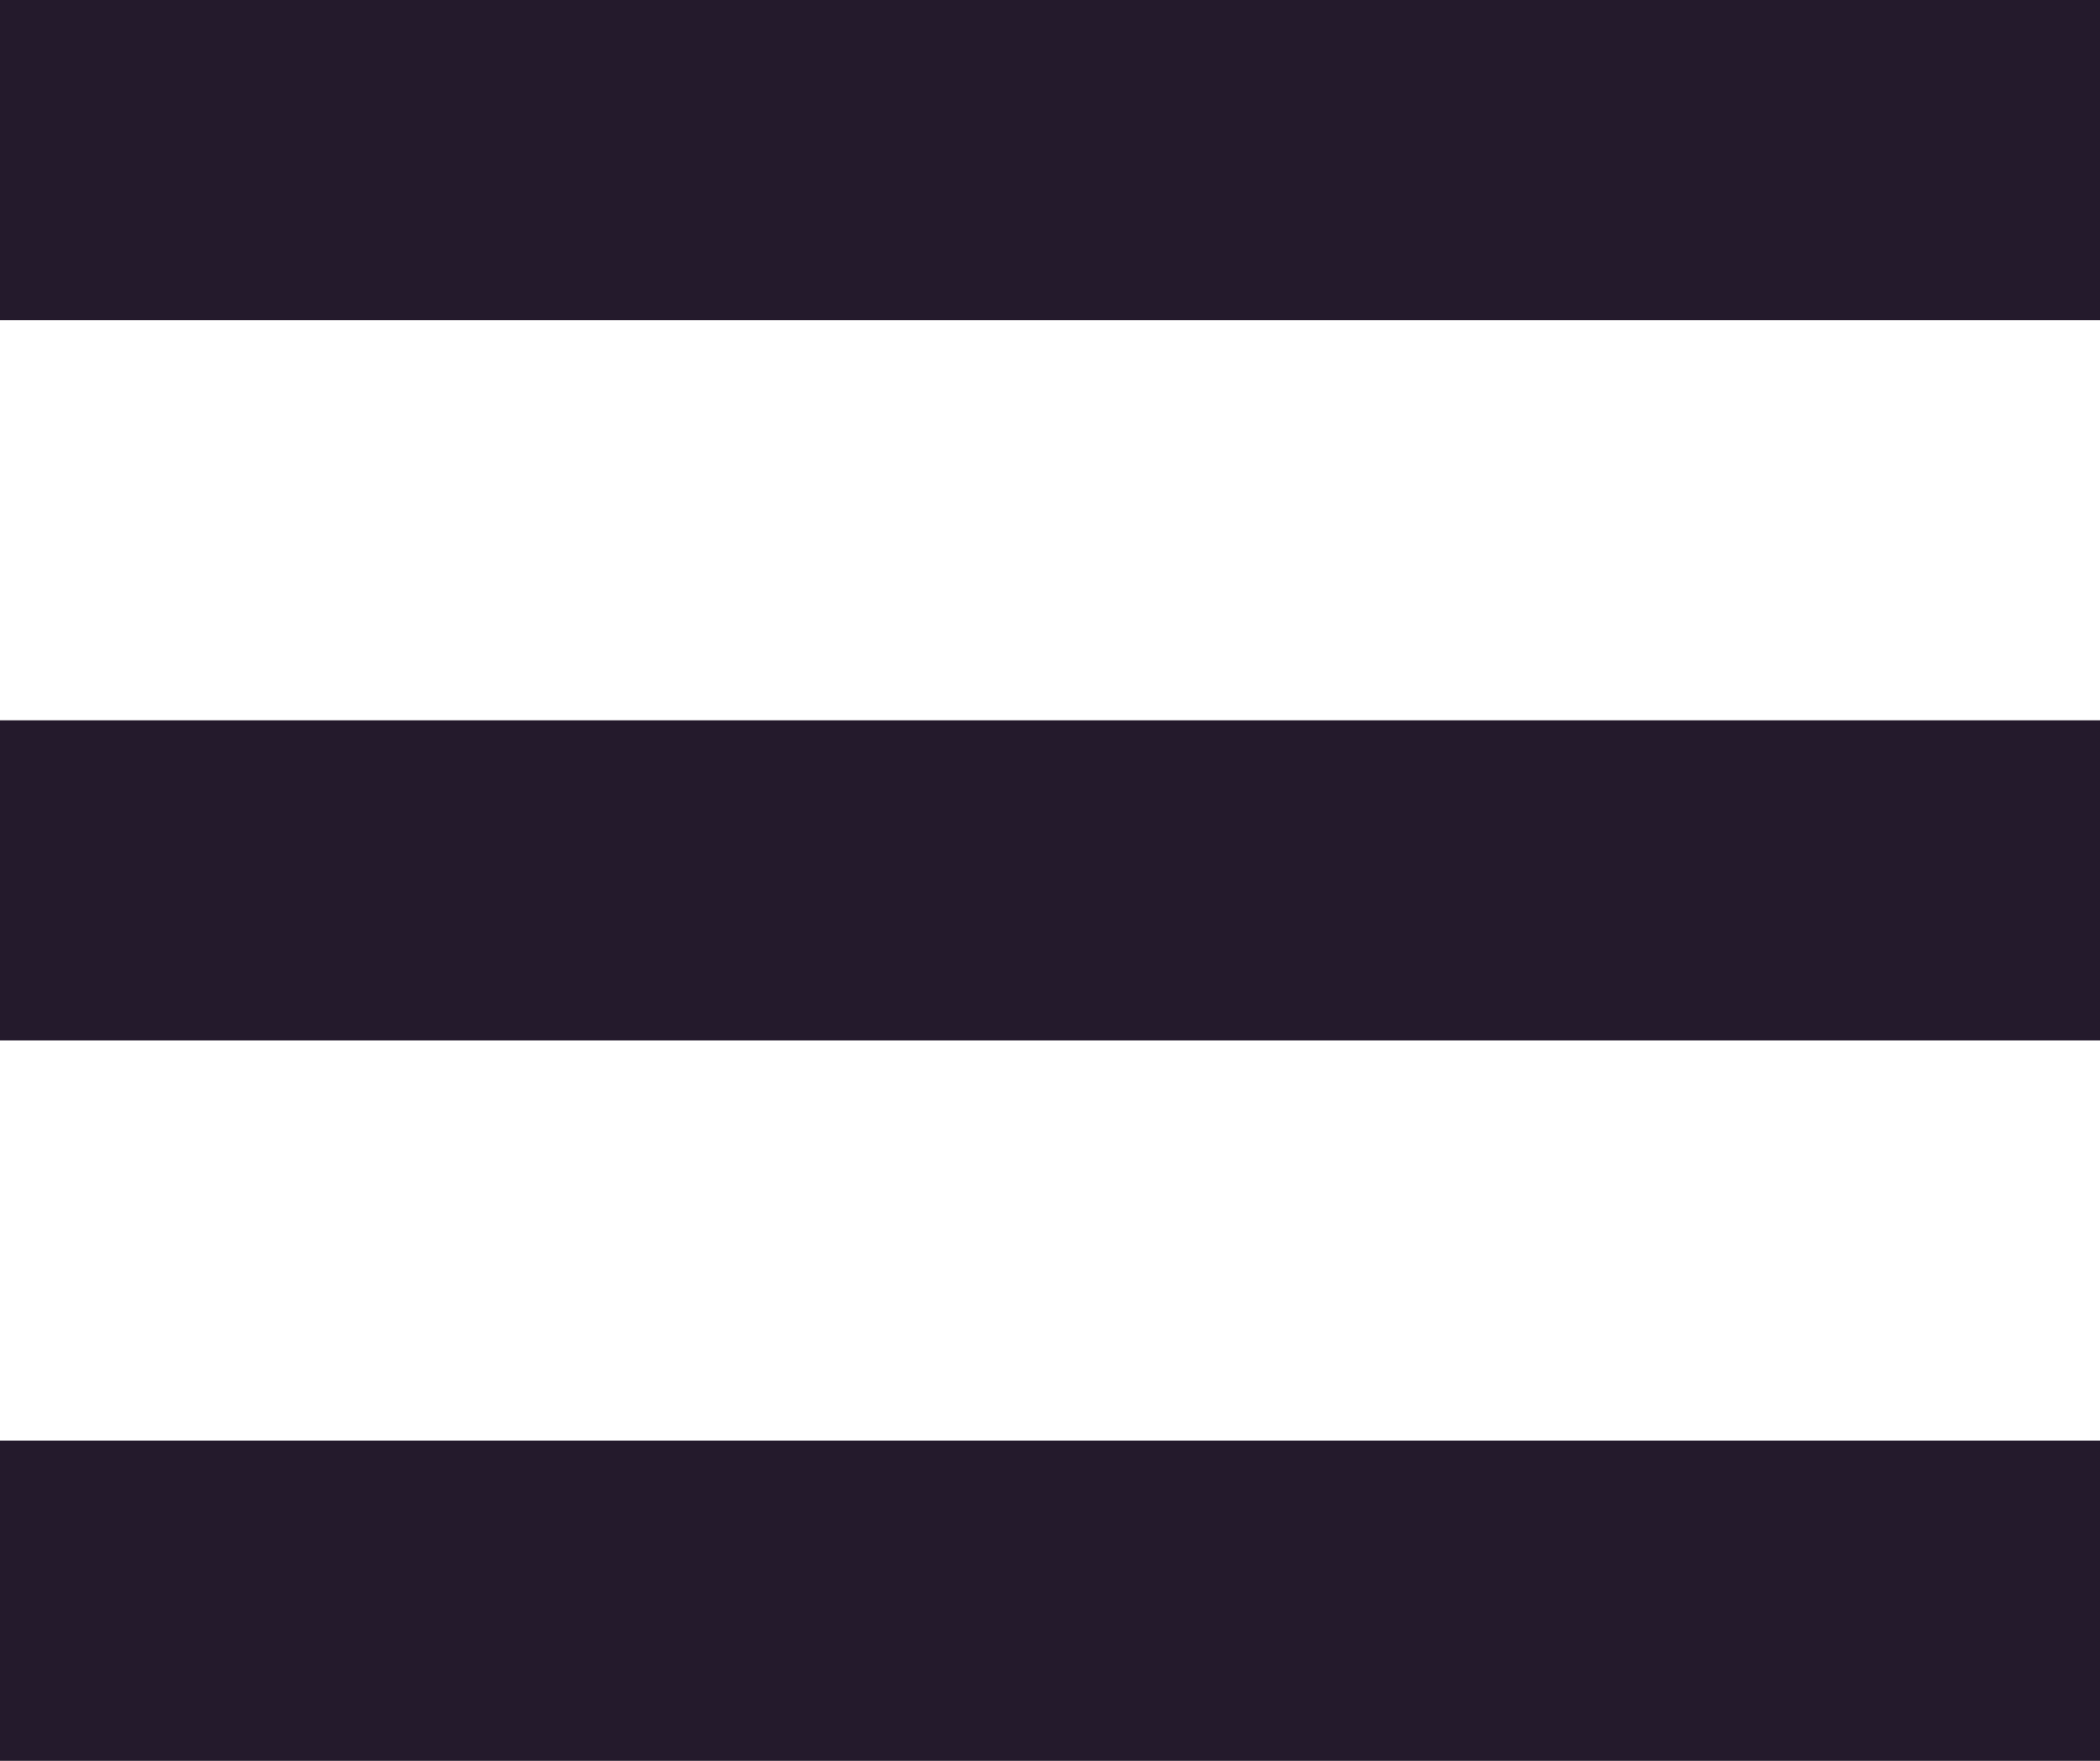 <svg width="31" height="26" viewBox="0 0 31 26" fill="none" xmlns="http://www.w3.org/2000/svg">
<rect width="31" height="4.727" fill="#241A2C"/>
<rect y="10.636" width="31" height="4.727" fill="#241A2C"/>
<rect y="21.273" width="31" height="4.727" fill="#241A2C"/>
</svg>
